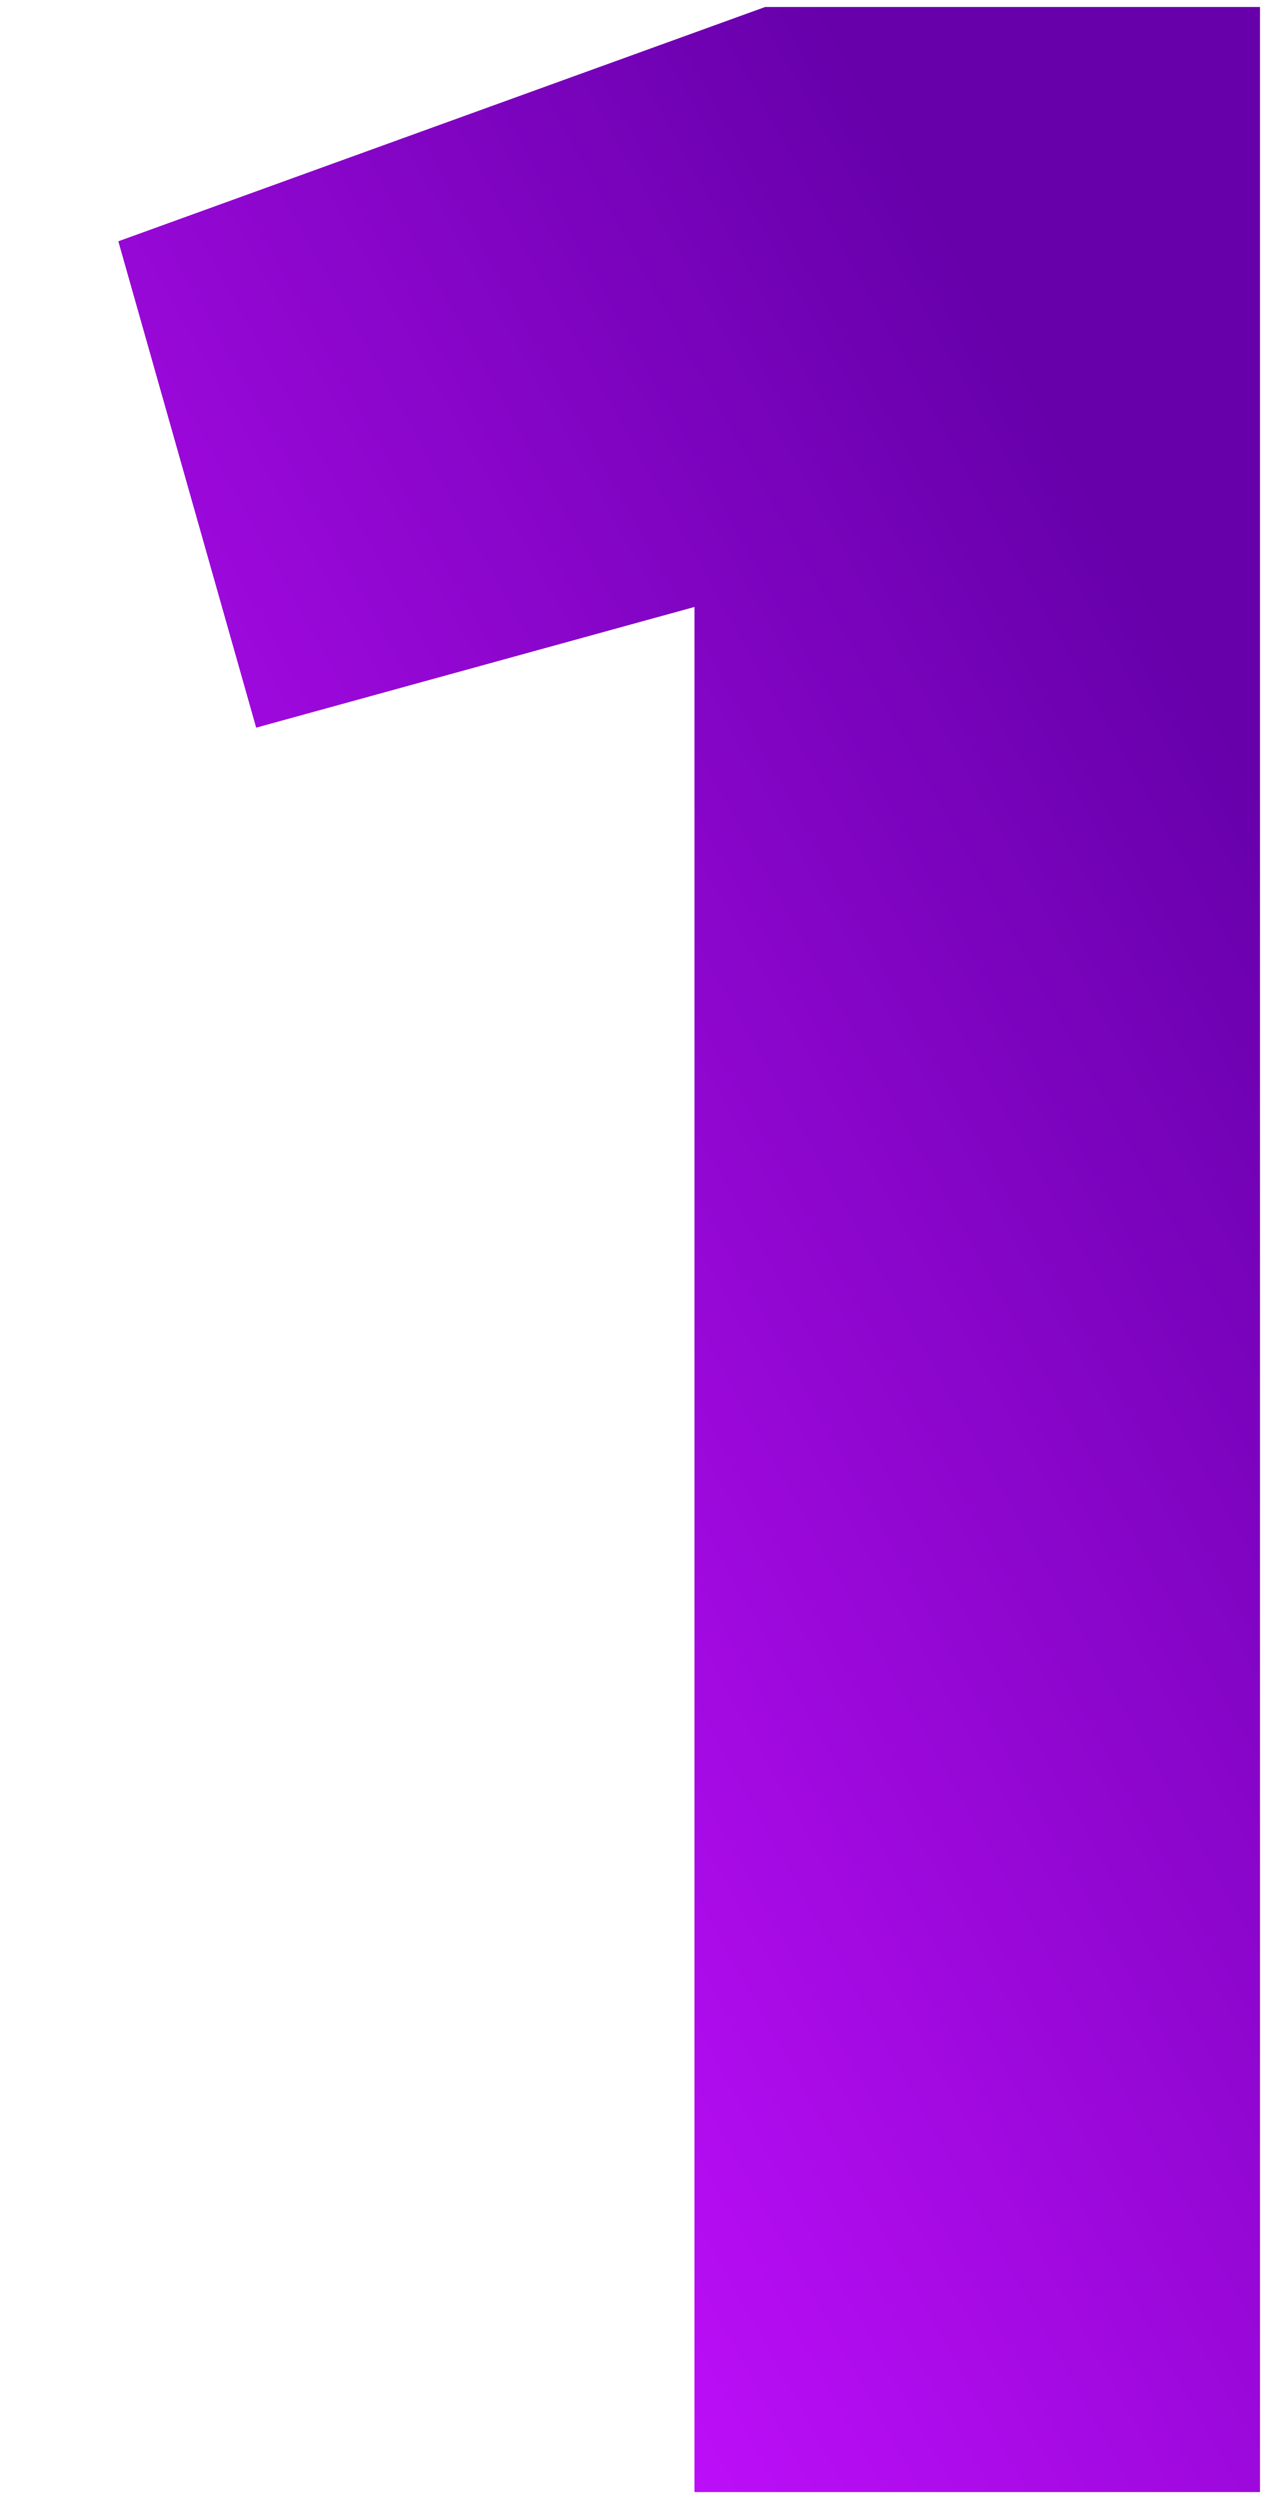 <svg width="86" height="169" viewBox="0 0 86 169" fill="none" xmlns="http://www.w3.org/2000/svg">
<path d="M51.733 0.472H85.189V168.472H46.953V41.032L17.32 49.192L8 16.312L51.733 0.472Z" fill="url(#paint0_linear_22676_43429)" style="mix-blend-mode:difference"/>
<defs>
<linearGradient id="paint0_linear_22676_43429" x1="64.083" y1="15.609" x2="-64.376" y2="87.06" gradientUnits="userSpaceOnUse">
<stop stop-color="#6700AB"/>
<stop offset="0.655" stop-color="#C30FFF"/>
<stop offset="1" stop-color="#E80068"/>
</linearGradient>
</defs>
</svg>
